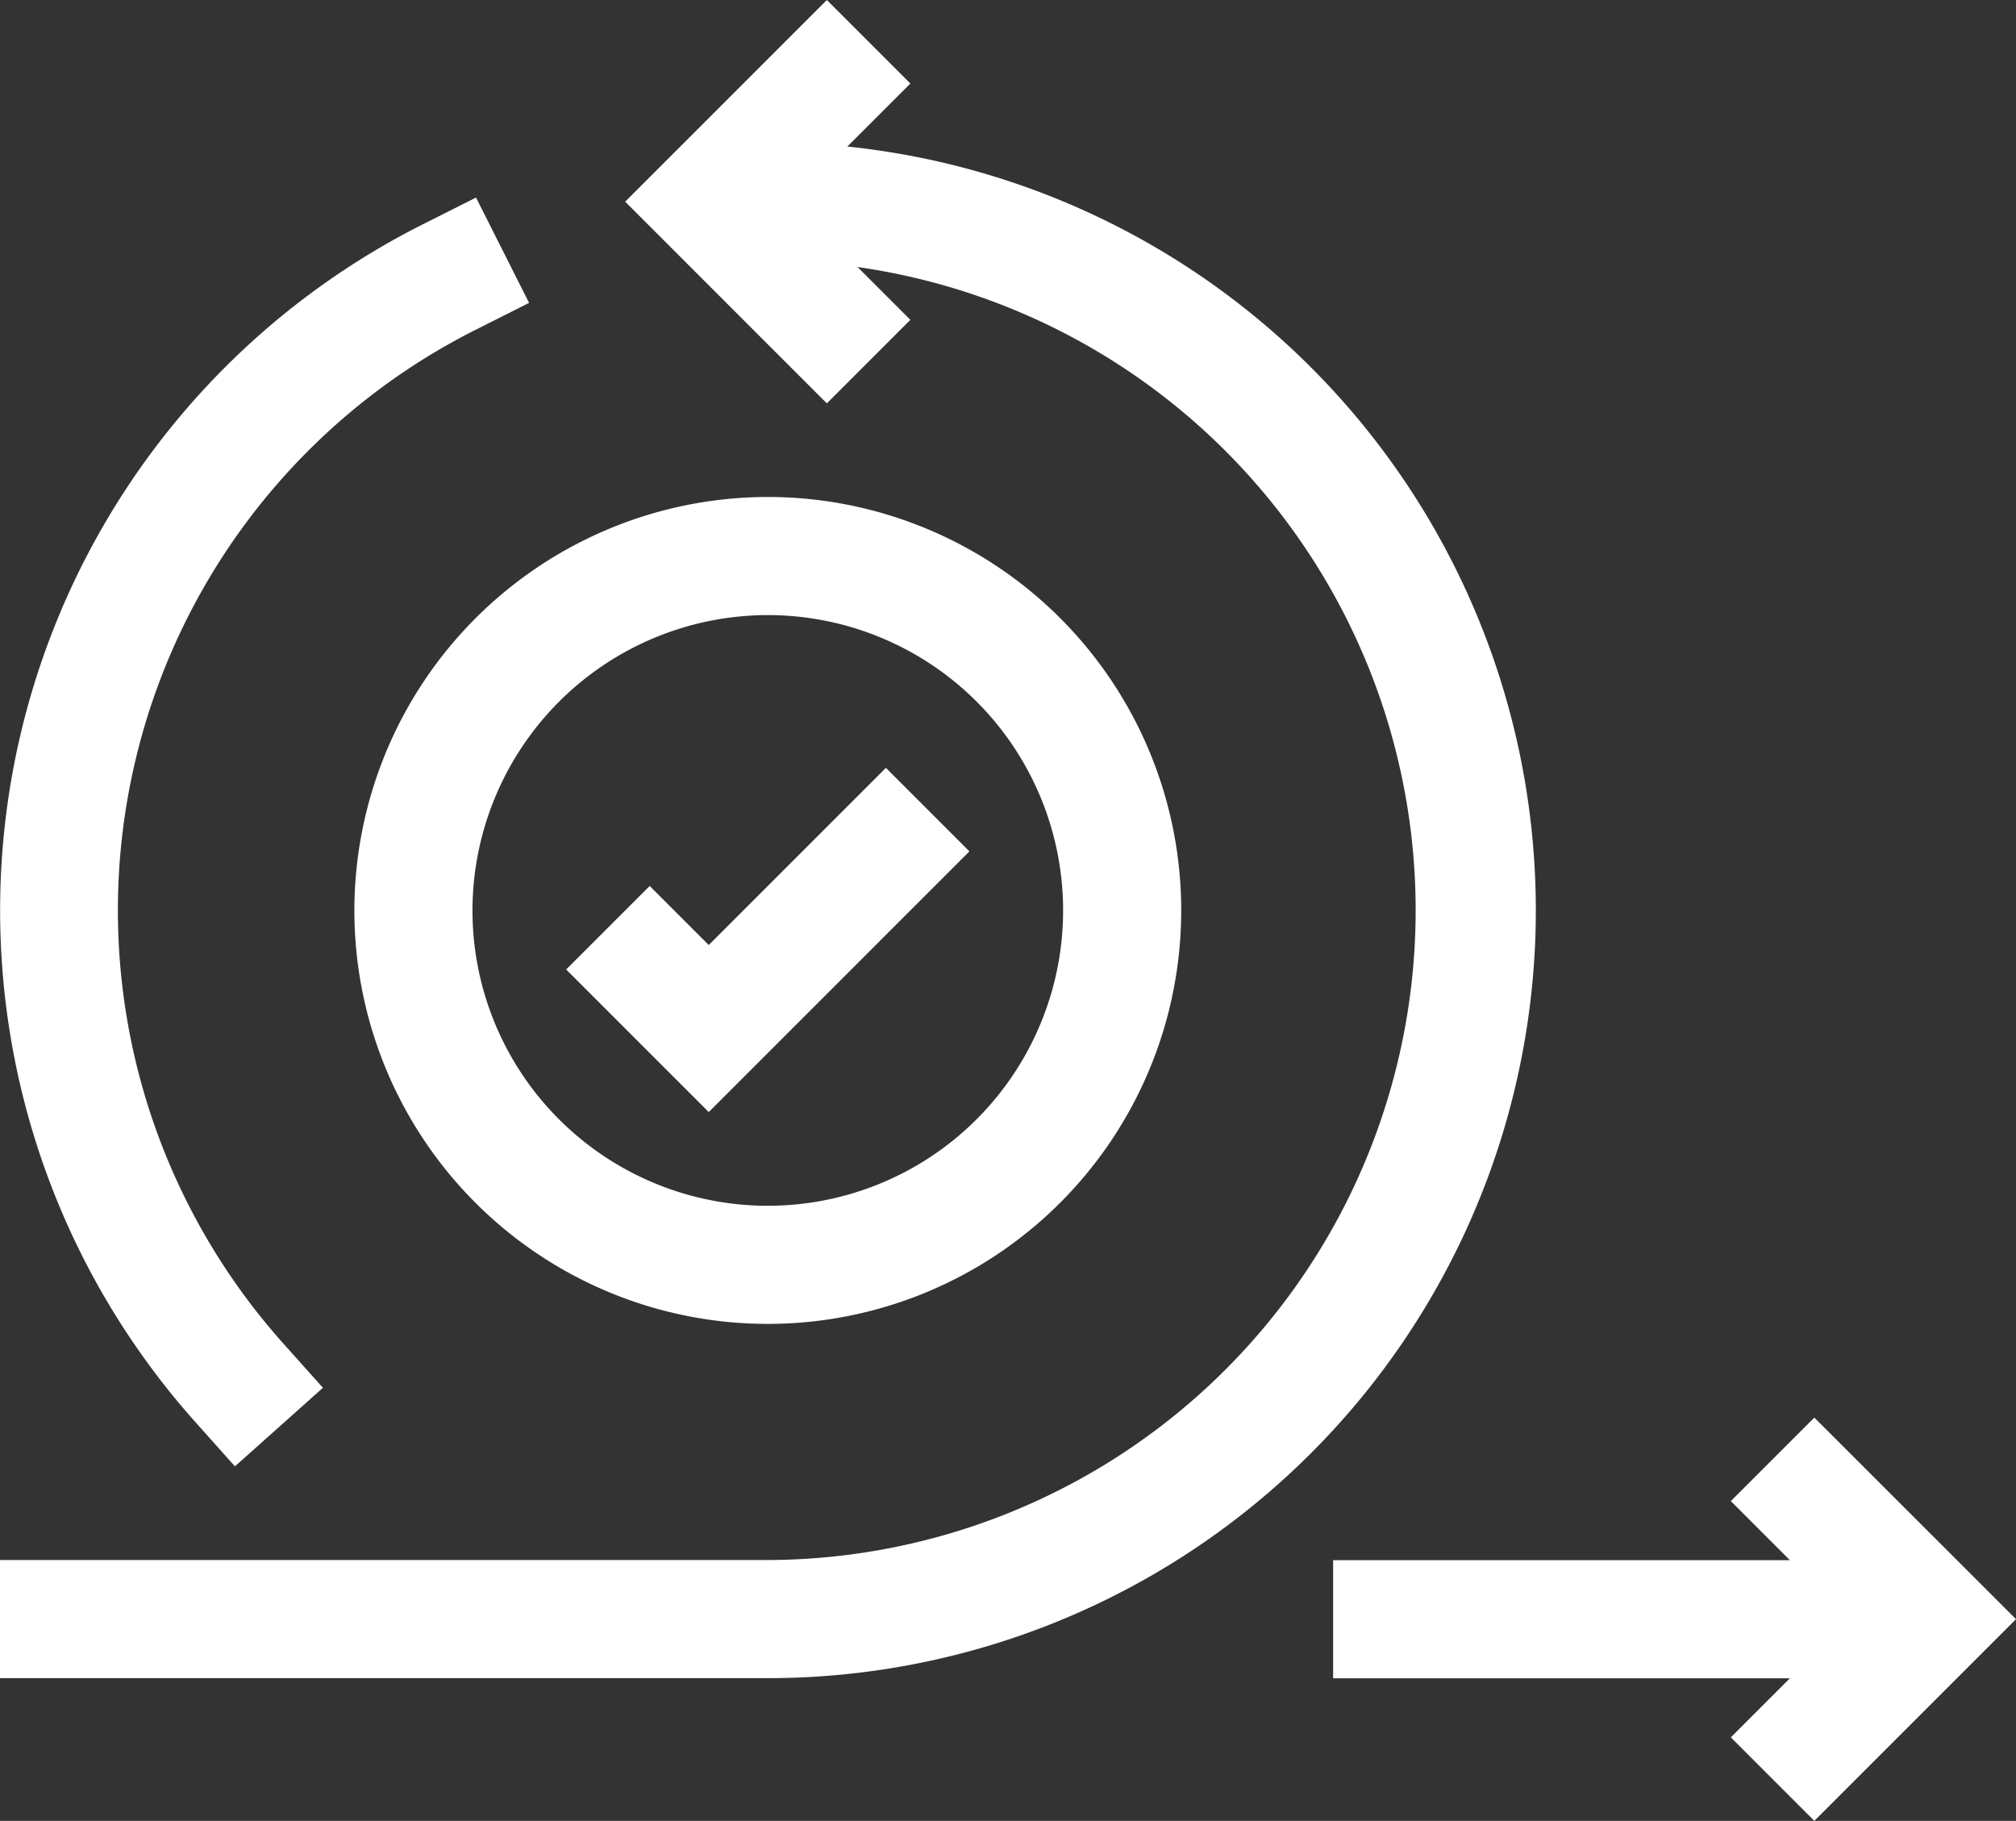 <svg xmlns="http://www.w3.org/2000/svg" width="40.386" height="36.475" viewBox="0 0 40.386 36.475">
  <rect x="0" y="0" width="40.386" height="36.475" fill="#333333" stroke="none"/>
  <g id="iteration" transform="translate(0 -24.793)">
    <path id="Path_3866" data-name="Path 3866" d="M16.972,27.731l1.265-1.265-1.673-1.673-4.04,4.04,4.04,4.04L18.237,31.2l-1.058-1.058a13.015,13.015,0,0,1-1.8,25.9H0v2.366H15.381a15.381,15.381,0,0,0,1.591-30.68Z" transform="translate(0 0)" fill="#fff"/>
    <path id="Path_3867" data-name="Path 3867" d="M348.22,384.793l-1.673,1.673,1.183,1.183h-9.15v2.366h9.15l-1.183,1.183,1.673,1.673,4.04-4.04Z" transform="translate(-311.874 -331.604)" fill="#fff"/>
    <path id="Path_3868" data-name="Path 3868" d="M4.706,100.374,6.469,98.8l-.789-.882A13.018,13.018,0,0,1,9.542,77.6l1.057-.532L9.536,74.958l-1.057.532a15.385,15.385,0,0,0-4.562,24Z" transform="translate(0 -46.208)" fill="#fff"/>
    <path id="Path_3869" data-name="Path 3869" d="M90,159.288a8.282,8.282,0,1,0,8.282-8.282A8.291,8.291,0,0,0,90,159.288Zm8.282-5.916a5.916,5.916,0,1,1-5.916,5.916A5.922,5.922,0,0,1,98.282,153.372Z" transform="translate(-82.901 -116.258)" fill="#fff"/>
    <path id="Path_3870" data-name="Path 3870" d="M151.866,221.466l-1.673-1.673-3.549,3.549-1.183-1.183-1.673,1.673,2.856,2.856Z" transform="translate(-132.446 -179.619)" fill="#fff"/>
  </g>
</svg>
